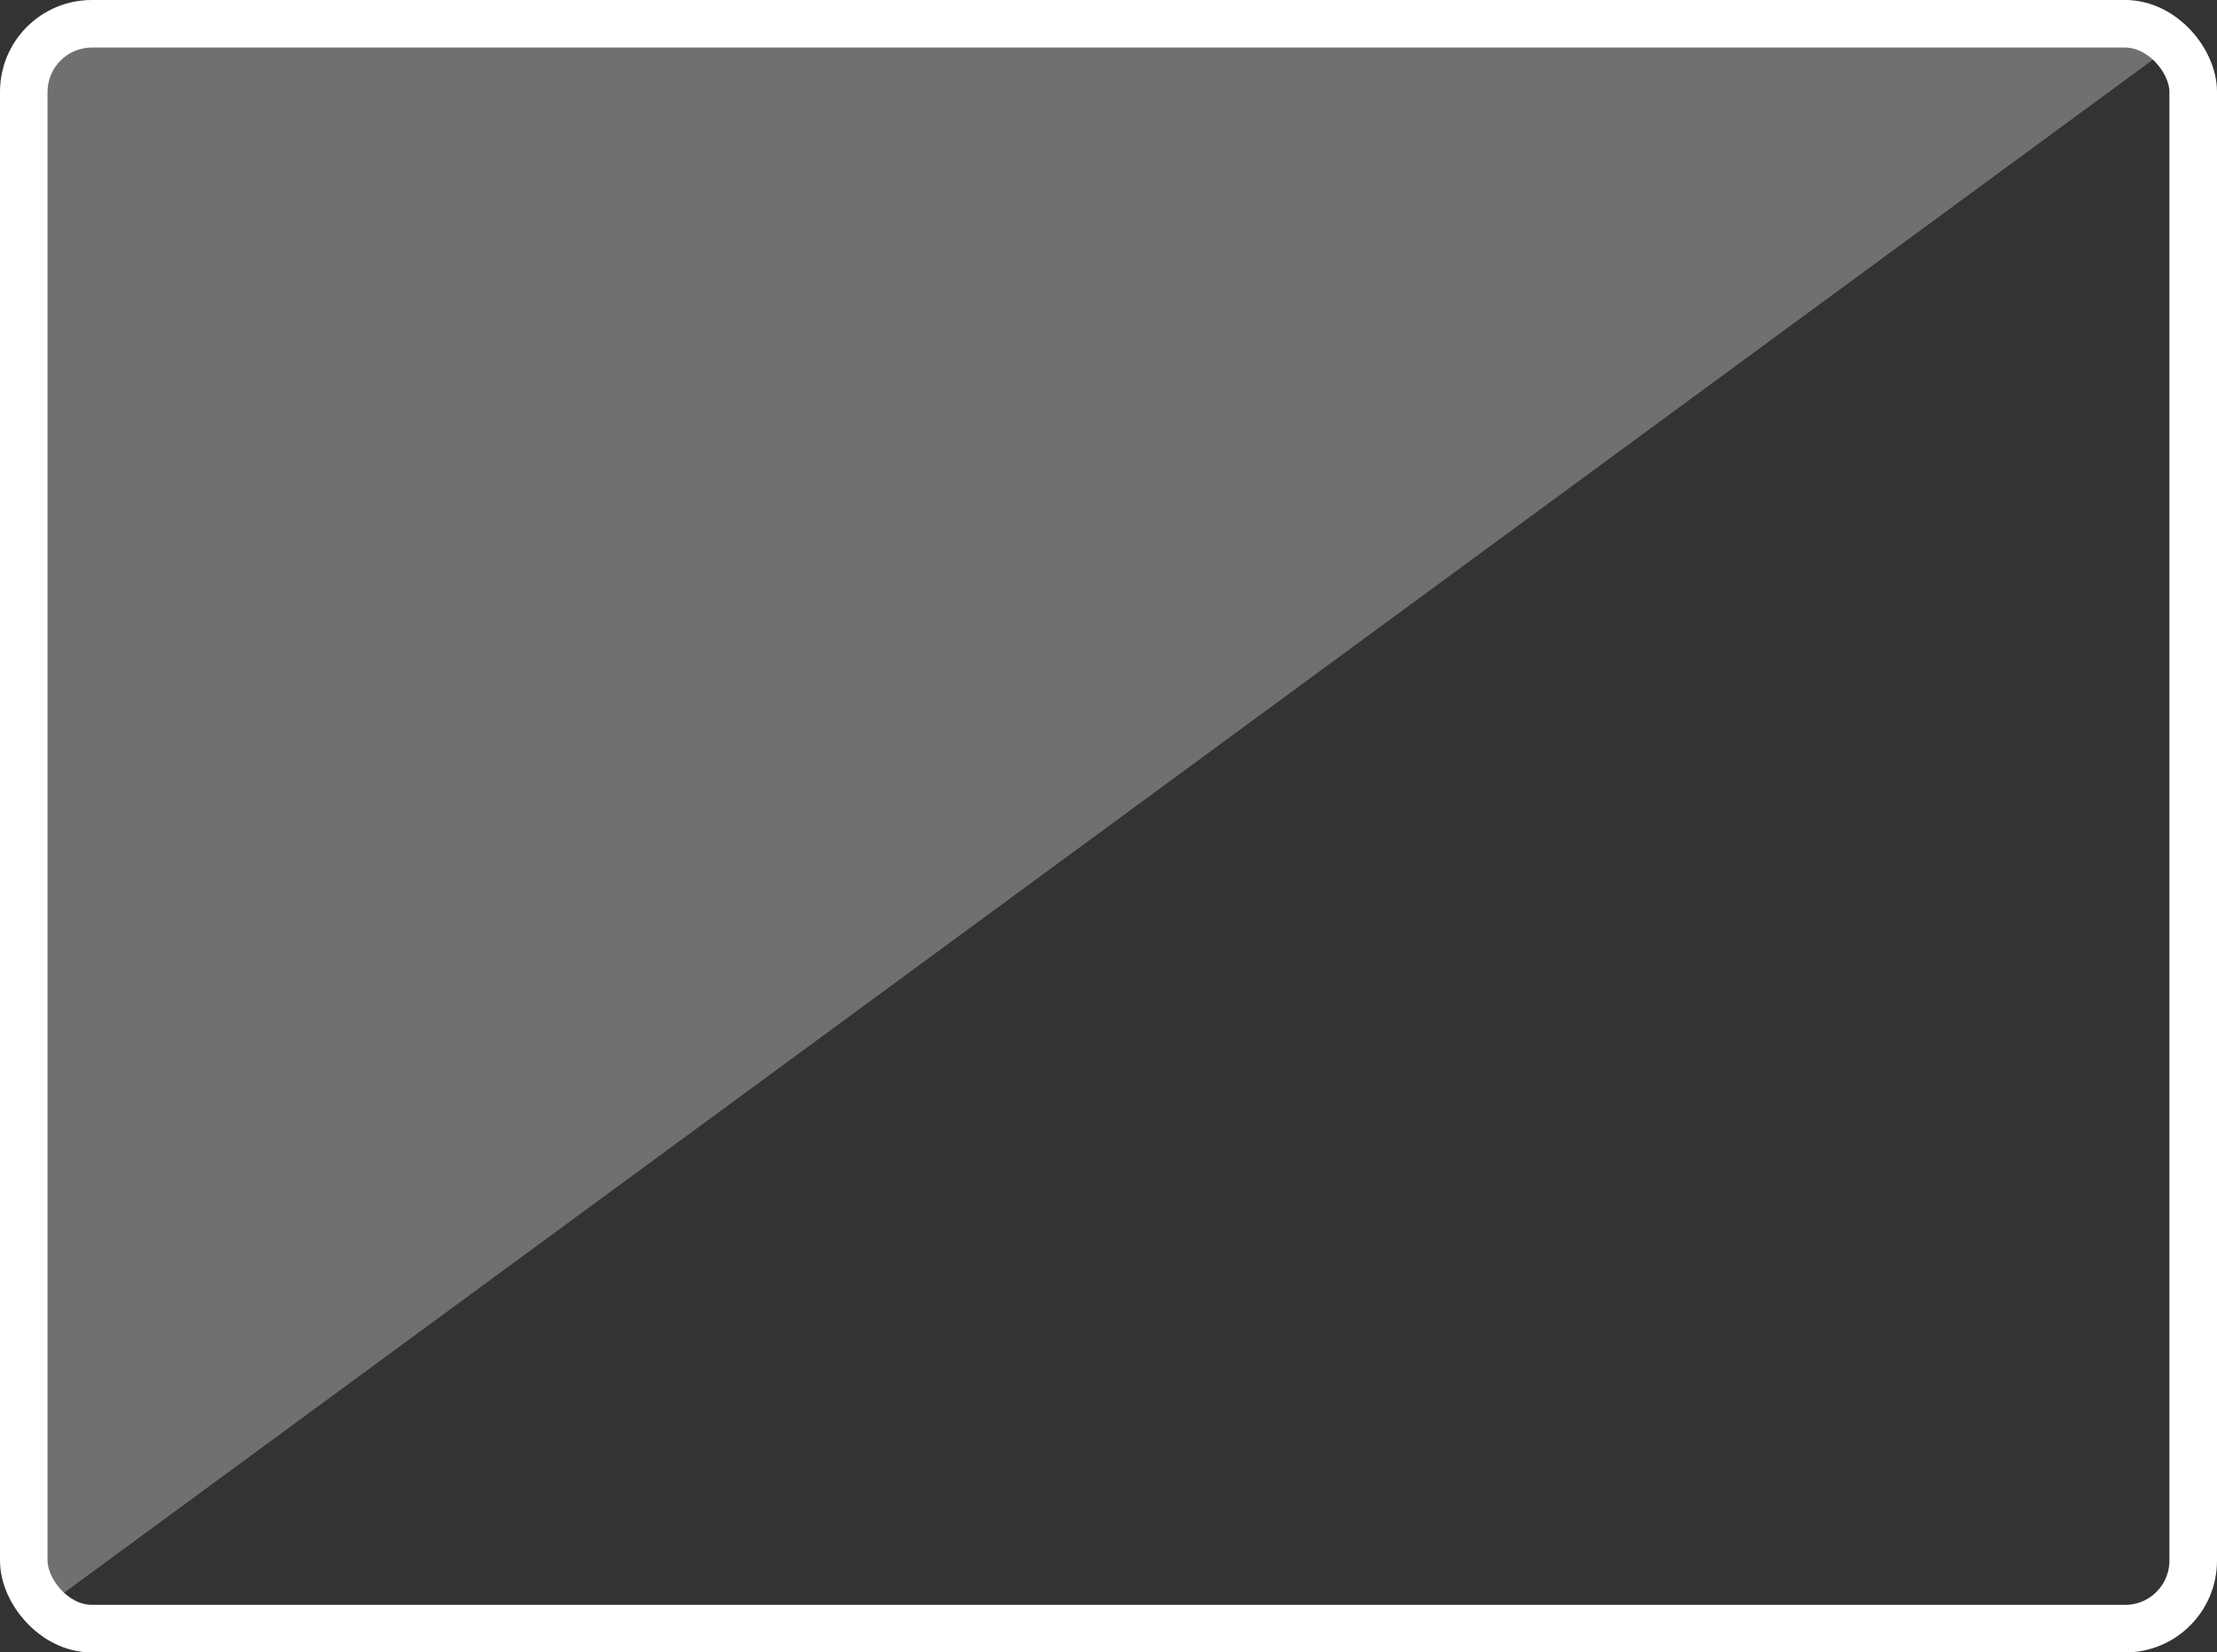 <?xml version="1.0" encoding="UTF-8"?>
<svg width="978px" height="729px" viewBox="0 0 978 729" version="1.1" xmlns="http://www.w3.org/2000/svg" xmlns:xlink="http://www.w3.org/1999/xlink">
    <rect x="0" y="0" width="978" height="729" fill="#333333" stroke="none"/>
    <!-- Generator: Sketch 63.1 (92452) - https://sketch.com -->
    <title>Group</title>
    <desc>Created with Sketch.</desc>
    <g id="Page-1" stroke="none" stroke-width="1" fill="none" fill-rule="evenodd">
        <g id="Group" transform="translate(21, 21)">
            <polygon id="Rectangle-Copy-3" fill-opacity="0.3" fill="#FFFFFF" points="0 0 936 0 0 687"></polygon>
            <rect id="Rectangle" stroke="#FFFFFF" stroke-width="21" x="-10.5" y="-10.5" width="957" height="708" rx="30"></rect>
        </g>
    </g>
</svg>
